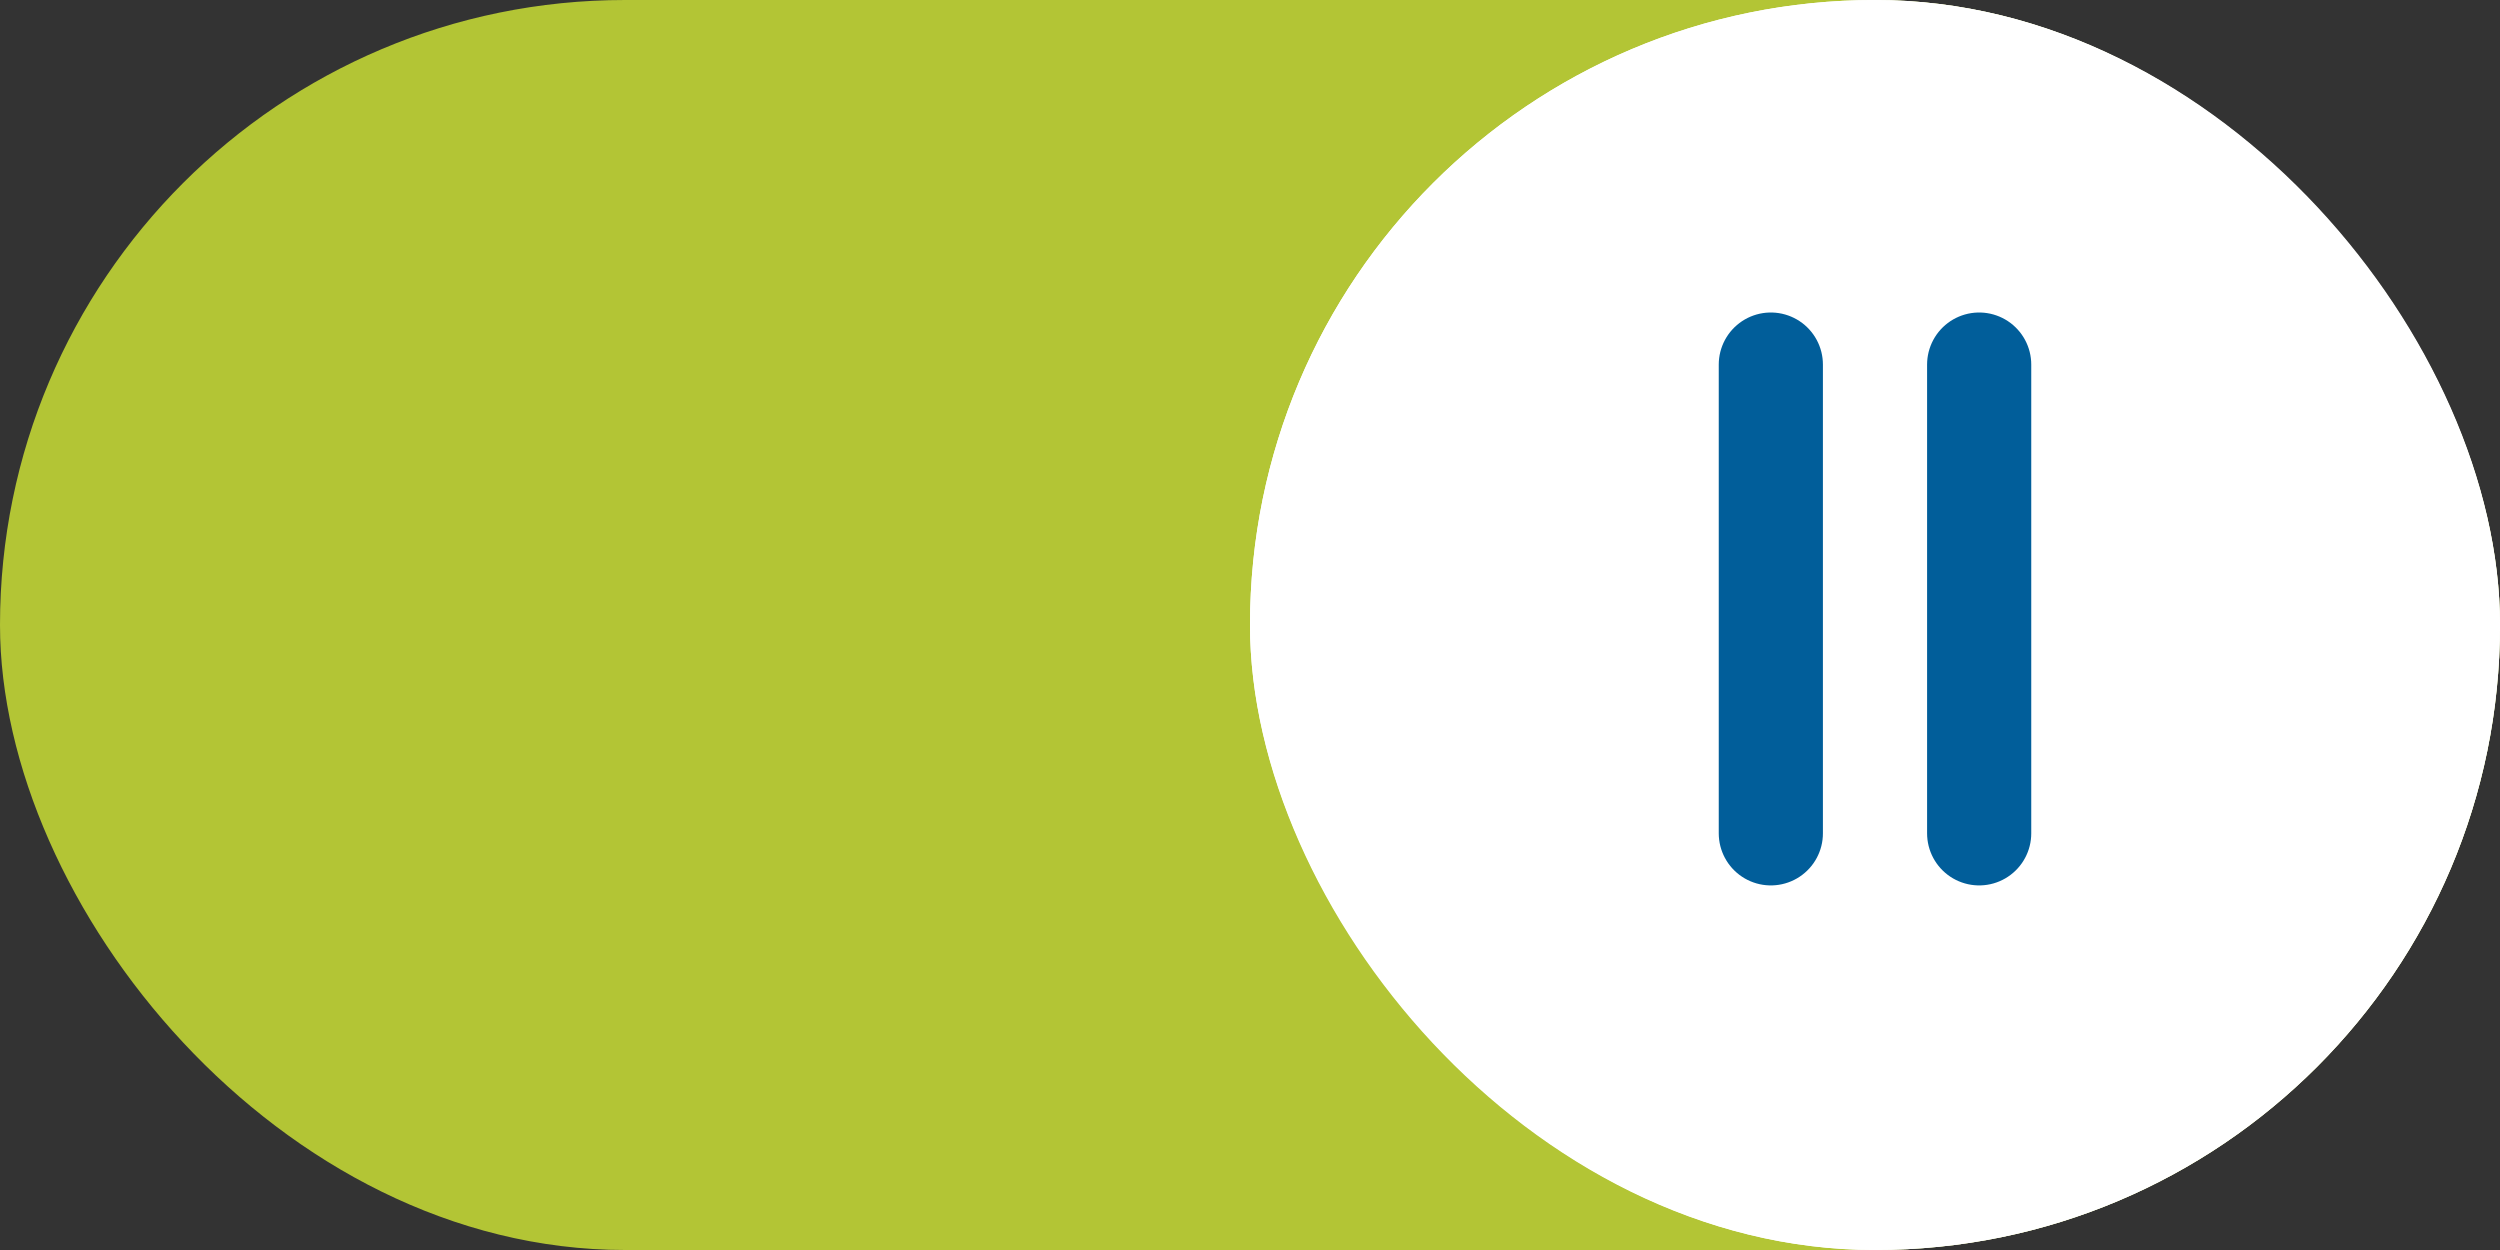 <svg xmlns="http://www.w3.org/2000/svg" width="48" height="24" viewBox="0 0 48 24">
  <rect x="0" y="0" width="48" height="24" fill="#333333" stroke="none"/>
  <g id="Gruppe_17275" data-name="Gruppe 17275" transform="translate(-2917 -1022)">
    <rect id="Rechteck_1516" data-name="Rechteck 1516" width="48" height="24" rx="12" transform="translate(2917 1022)" fill="#b3c535"/>
    <rect id="Rechteck_1517" data-name="Rechteck 1517" width="24" height="24" rx="12" transform="translate(2941 1022)" fill="#fff"/>
    <rect id="Rechteck_1518" data-name="Rechteck 1518" width="23" height="23" rx="11.5" transform="translate(2941.5 1022.5)" fill="none" stroke="#fff" stroke-width="1"/>
    <path id="Pfad_9256" data-name="Pfad 9256" d="M34,7v9" transform="translate(2917 1022)" fill="none" stroke="#015e9a" stroke-linecap="round" stroke-width="2"/>
    <path id="Pfad_9257" data-name="Pfad 9257" d="M38,7v9" transform="translate(2917 1022)" fill="none" stroke="#015e9a" stroke-linecap="round" stroke-width="2"/>
  </g>
</svg>
